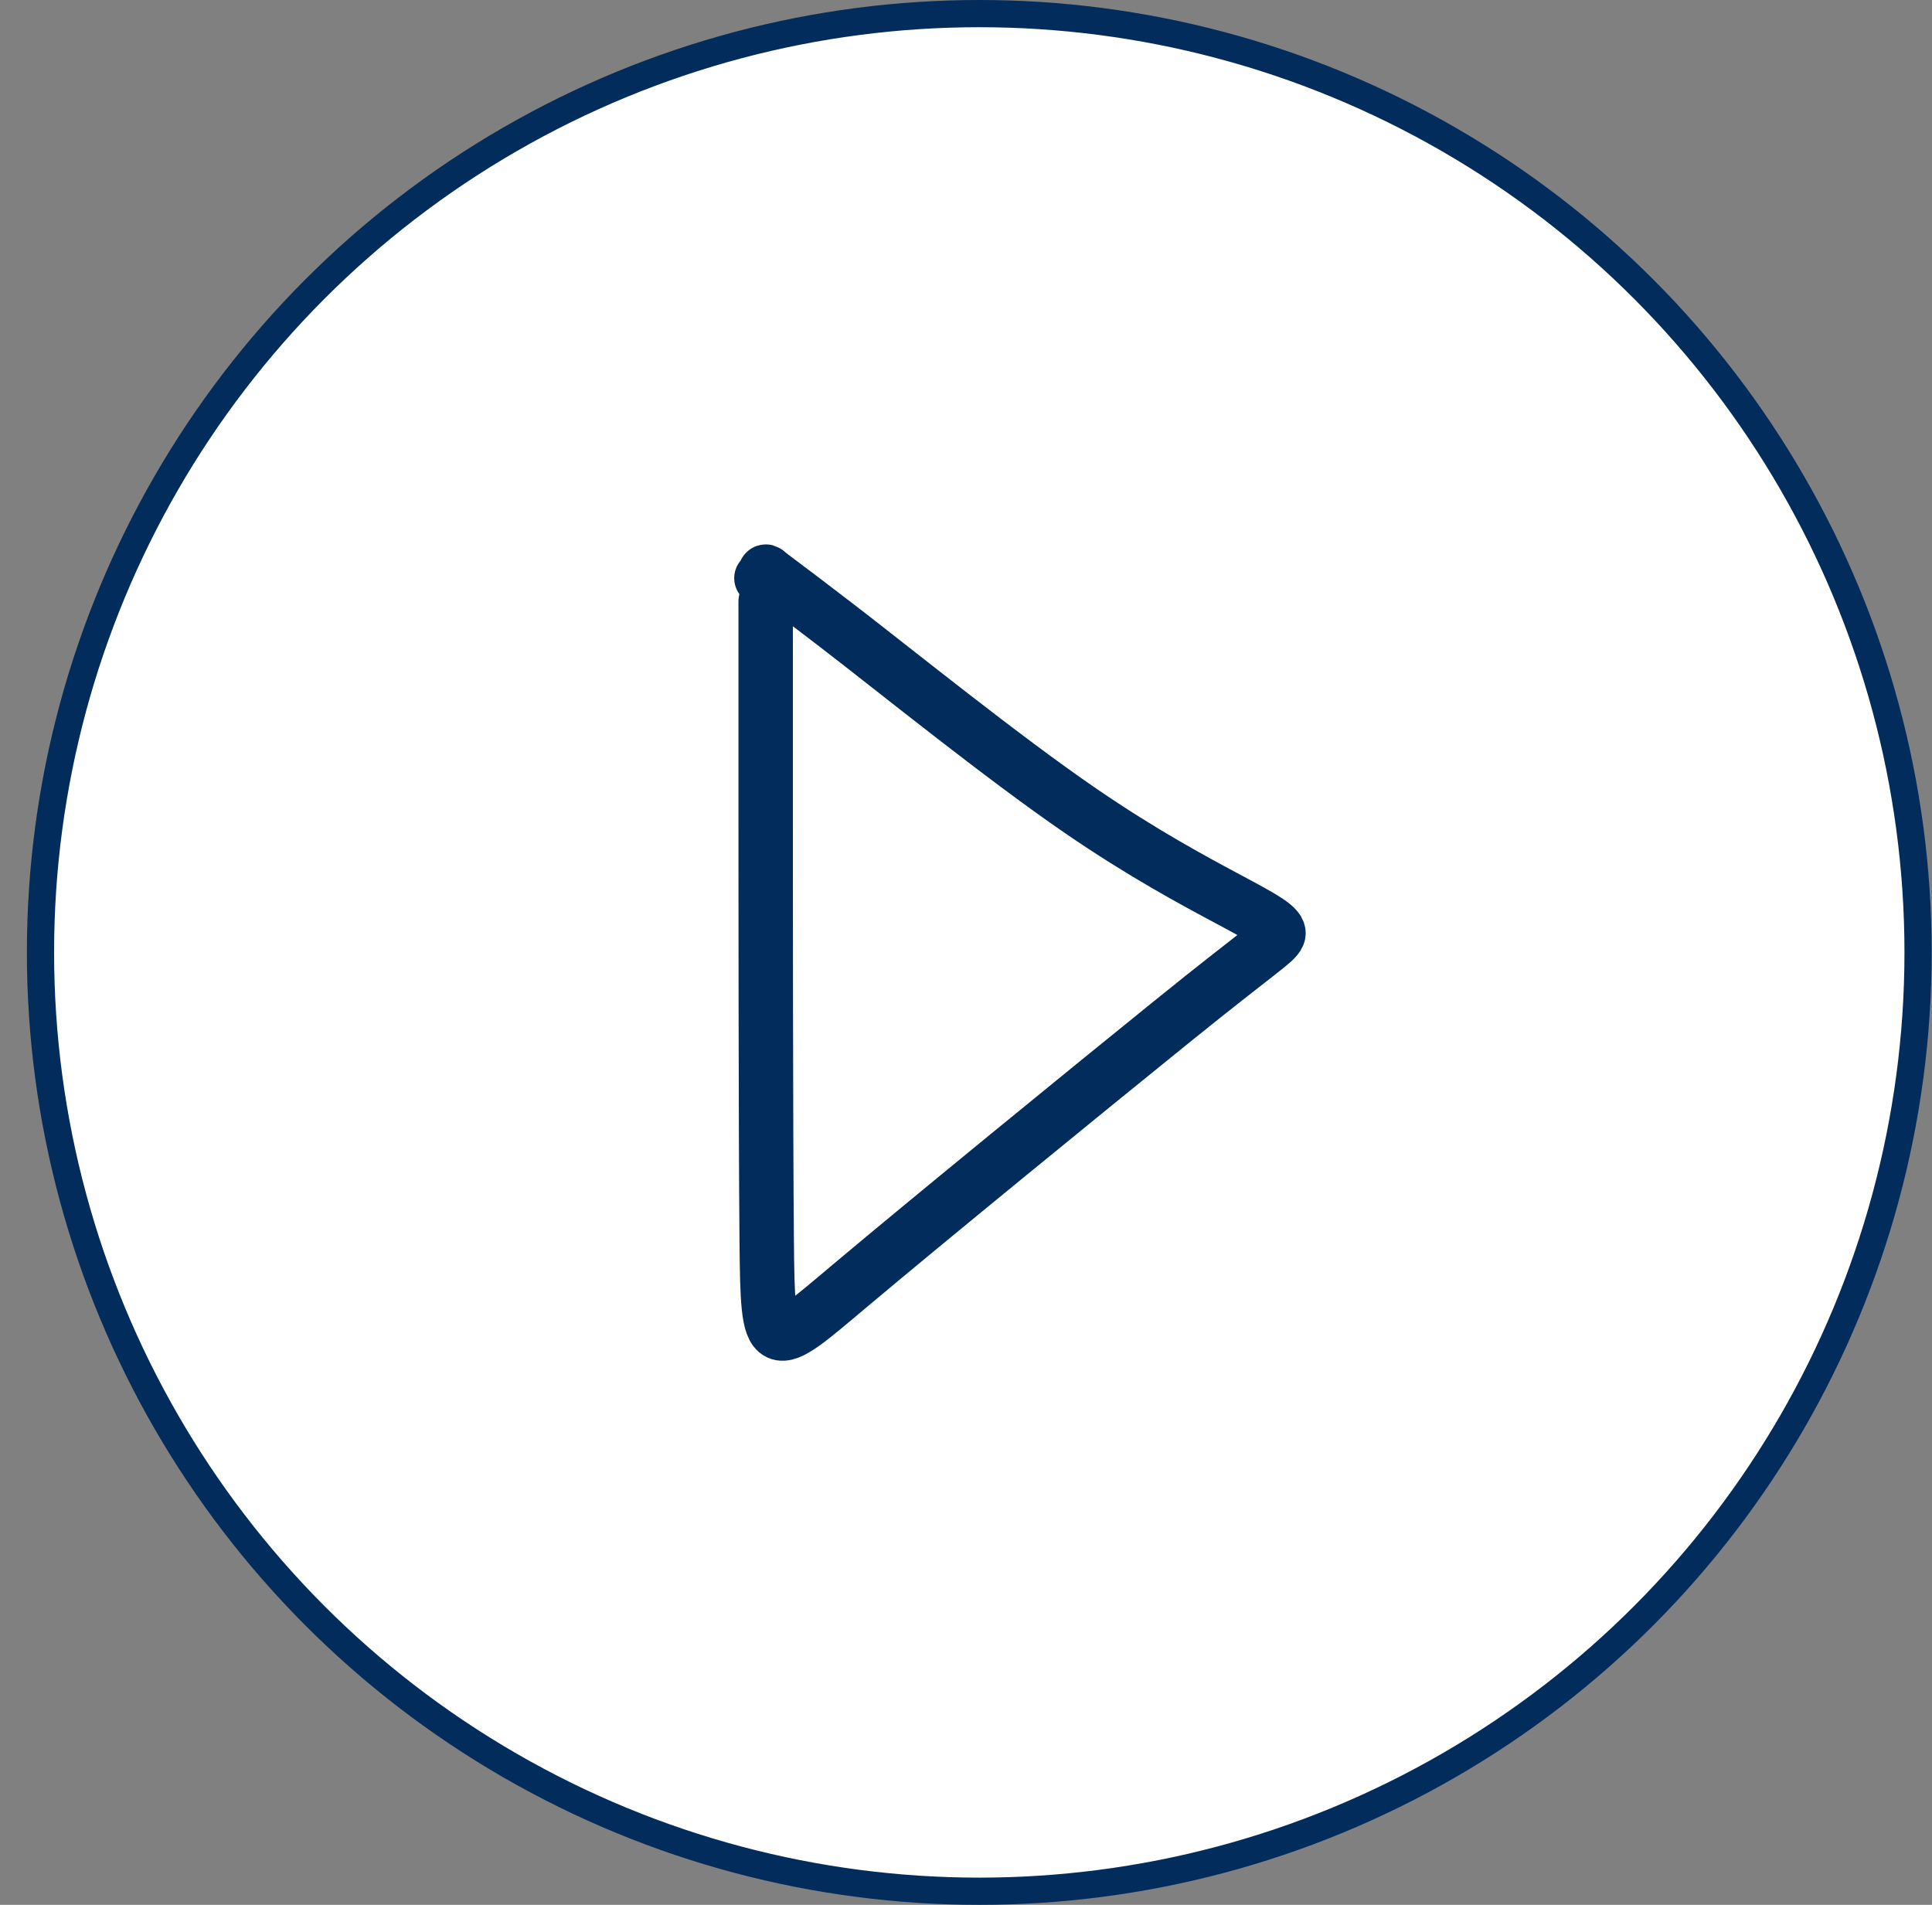 <svg width="71" height="70" viewBox="0 0 71 70" fill="none" xmlns="http://www.w3.org/2000/svg">
<rect x="0" y="0" width="71" height="70" fill="#808080" stroke="none"/>
<circle cx="35.988" cy="35" r="34.5" fill="white" stroke="#022C5C"/>
<path d="M28.138 22.097C28.138 22.714 28.138 23.331 28.138 27.967C28.138 32.603 28.138 41.239 28.176 45.585C28.214 49.931 28.29 49.726 31.227 47.255C34.164 44.785 39.959 40.055 43.059 37.55C46.361 34.882 46.852 34.63 46.97 34.354C47.201 33.811 44.252 32.908 39.728 29.808C36.815 27.812 32.916 24.652 30.759 22.994C28.602 21.337 28.373 21.2 28.179 21.026C27.985 20.853 28.371 21.874 27.982 21.246" stroke="#022C5C" stroke-width="2" stroke-linecap="round"/>
</svg>
